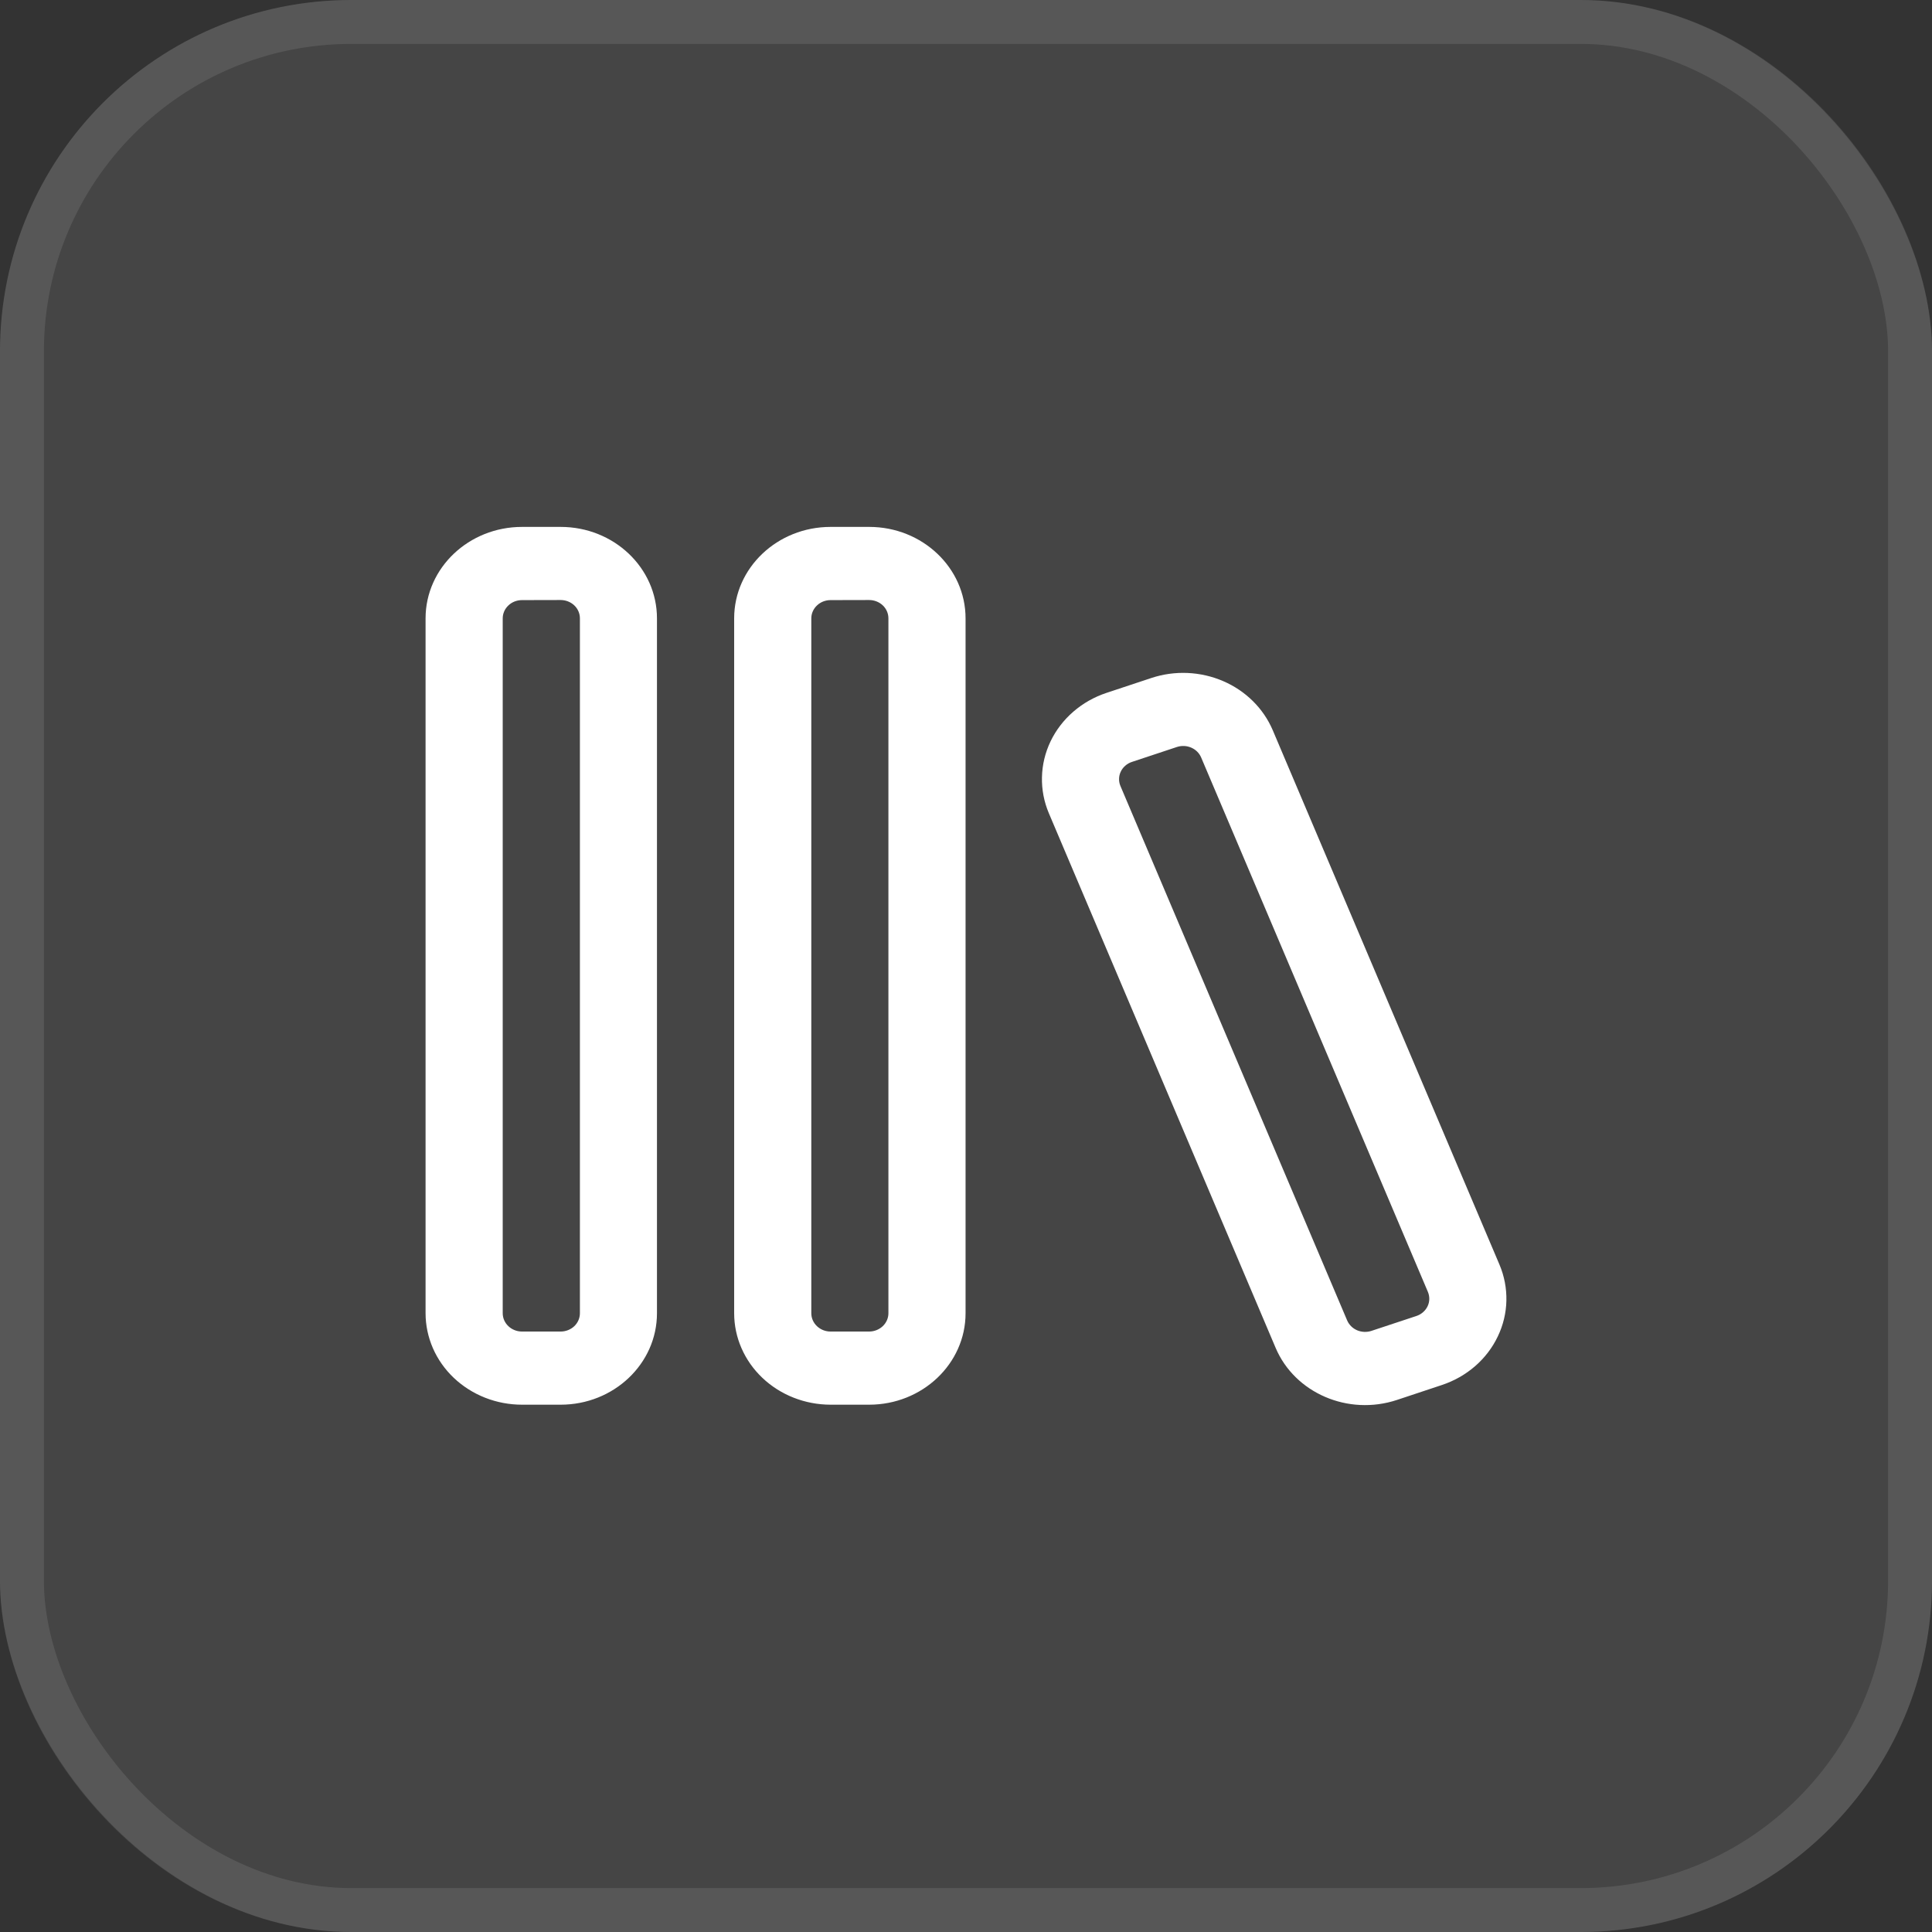 <svg width="44" height="44" viewBox="0 0 44 44" fill="none" xmlns="http://www.w3.org/2000/svg">
<rect x="0" y="0" width="44" height="44" fill="#333333" stroke="none"/>
<rect width="44" height="44" rx="8" fill="white" fill-opacity="0.09"/>
<rect x="0.5" y="0.5" width="43" height="43" rx="7.5" stroke="white" stroke-opacity="0.1"/>
<path d="M9.692 14.083C9.692 12.933 10.677 12 11.889 12H12.768C13.981 12 14.962 12.933 14.962 14.083V29.908C14.962 31.058 13.979 31.991 12.768 31.991H11.889C11.6 31.991 11.314 31.937 11.048 31.832C10.781 31.727 10.539 31.573 10.335 31.38C10.131 31.186 9.969 30.956 9.859 30.704C9.749 30.451 9.692 30.18 9.692 29.906V14.083ZM11.889 13.667C11.772 13.667 11.66 13.71 11.578 13.789C11.495 13.867 11.449 13.973 11.449 14.083V29.908C11.449 30.138 11.646 30.325 11.889 30.325H12.768C12.884 30.325 12.996 30.281 13.079 30.203C13.161 30.125 13.207 30.018 13.207 29.908V14.082C13.207 13.971 13.161 13.865 13.079 13.787C12.996 13.709 12.884 13.665 12.768 13.665L11.889 13.667ZM16.72 14.083C16.72 12.933 17.703 12 18.916 12H19.796C21.007 12 21.99 12.933 21.99 14.083V29.908C21.99 31.058 21.005 31.991 19.794 31.991H18.915C18.332 31.99 17.774 31.77 17.363 31.38C16.951 30.989 16.72 30.46 16.72 29.908V14.083ZM18.916 13.667C18.8 13.667 18.688 13.71 18.606 13.789C18.523 13.867 18.477 13.973 18.477 14.083V29.908C18.477 30.138 18.674 30.325 18.916 30.325H19.796C19.912 30.324 20.023 30.28 20.105 30.202C20.187 30.124 20.233 30.018 20.233 29.908V14.082C20.233 13.971 20.187 13.865 20.105 13.787C20.022 13.709 19.91 13.665 19.794 13.665L18.916 13.667ZM28.985 16.628C28.773 16.132 28.369 15.732 27.855 15.511C27.341 15.29 26.757 15.264 26.224 15.44L25.199 15.78C24.919 15.873 24.662 16.019 24.443 16.209C24.224 16.399 24.048 16.629 23.925 16.885C23.803 17.141 23.736 17.418 23.73 17.7C23.723 17.981 23.777 18.261 23.887 18.521L29.051 30.695C29.489 31.728 30.704 32.25 31.814 31.883L32.837 31.543C33.117 31.45 33.375 31.304 33.594 31.114C33.813 30.924 33.989 30.693 34.111 30.437C34.234 30.181 34.301 29.903 34.307 29.622C34.313 29.341 34.26 29.061 34.149 28.8L28.985 16.628ZM26.804 17.012C26.911 16.977 27.027 16.982 27.13 17.027C27.232 17.071 27.313 17.151 27.355 17.25L32.519 29.421C32.541 29.474 32.552 29.53 32.551 29.586C32.55 29.642 32.537 29.698 32.512 29.75C32.488 29.801 32.452 29.847 32.408 29.885C32.365 29.923 32.313 29.953 32.257 29.971L31.233 30.31C31.127 30.345 31.01 30.34 30.907 30.296C30.805 30.252 30.724 30.172 30.681 30.073L25.517 17.9C25.495 17.848 25.484 17.792 25.486 17.736C25.487 17.679 25.5 17.624 25.525 17.573C25.549 17.521 25.584 17.476 25.628 17.438C25.672 17.399 25.723 17.37 25.779 17.352L26.804 17.012Z" fill="white"/>
</svg>
